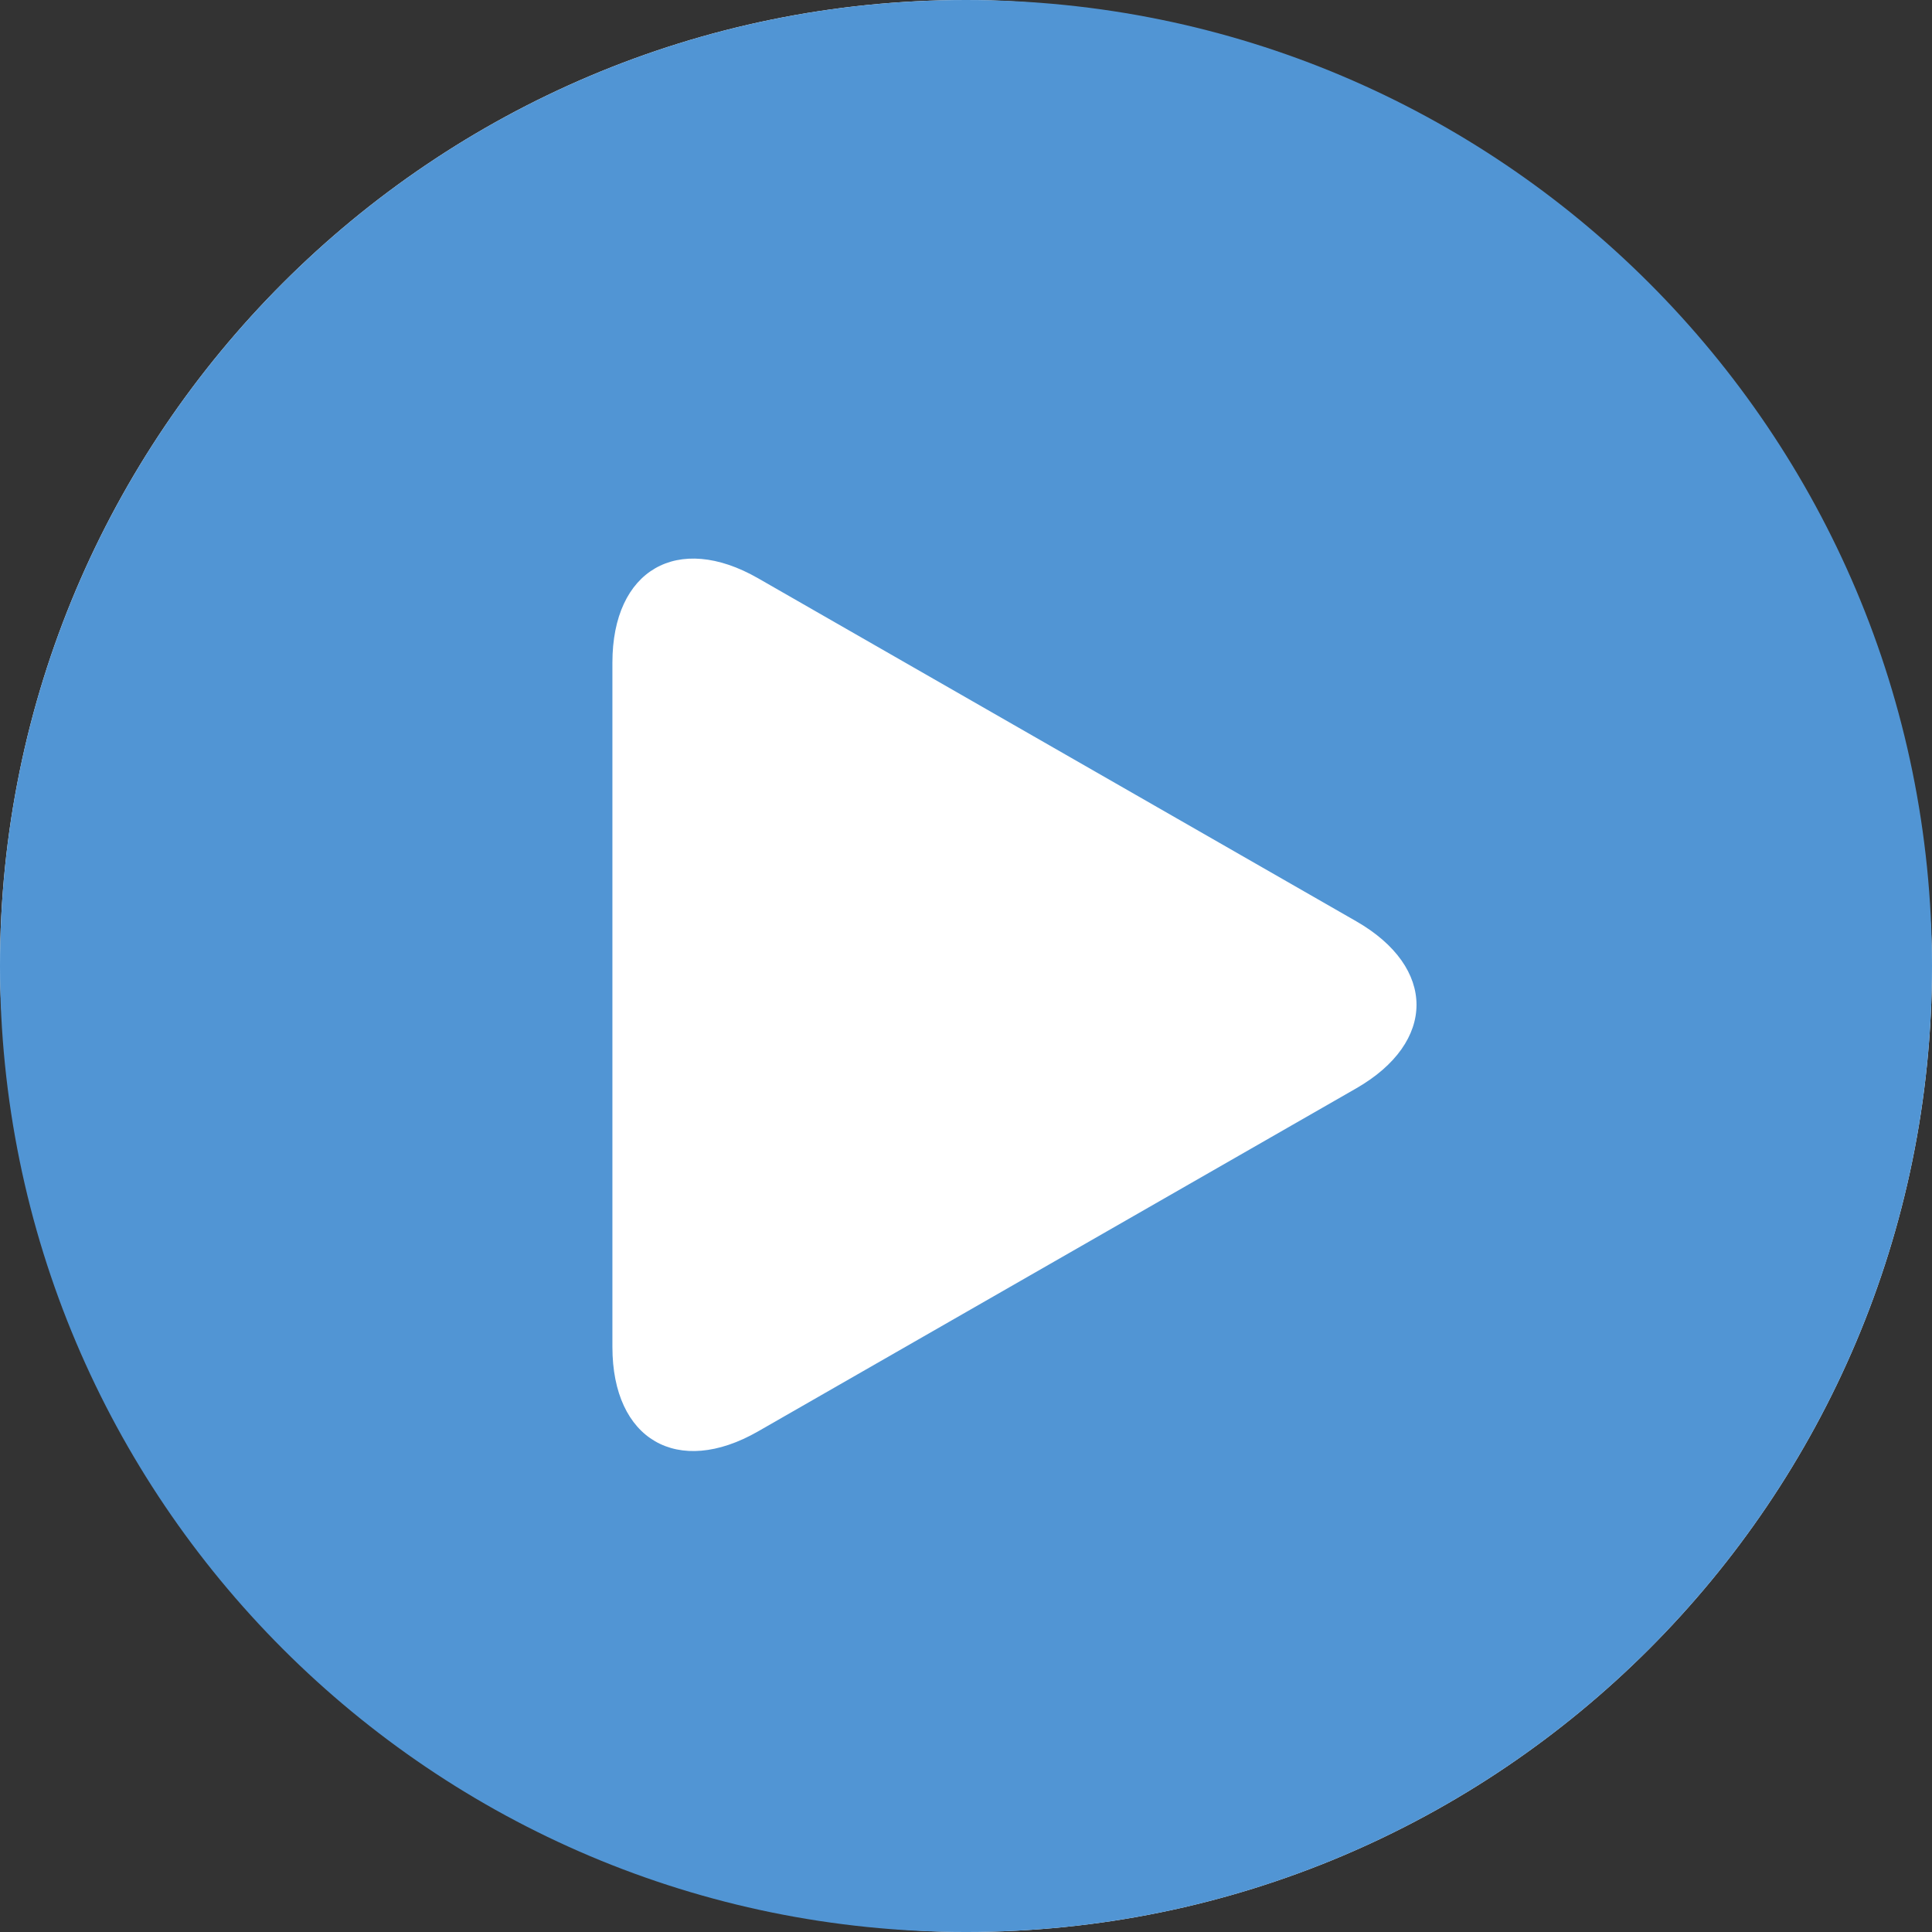 <!DOCTYPE svg PUBLIC "-//W3C//DTD SVG 1.1//EN" "http://www.w3.org/Graphics/SVG/1.1/DTD/svg11.dtd">
<!-- Uploaded to: SVG Repo, www.svgrepo.com, Transformed by: SVG Repo Mixer Tools -->
<svg fill="#5195D4" version="1.1" id="Capa_1" xmlns="http://www.w3.org/2000/svg" xmlns:xlink="http://www.w3.org/1999/xlink" width="100px" height="100px" viewBox="0 0 408.22 408.22" xml:space="preserve" transform="rotate(0)" stroke="#5195D4" stroke-width="0.004">
<rect x="0" y="0" width="408.22" height="408.22" fill="#333333" stroke="none"/>
<g id="SVGRepo_bgCarrier" stroke-width="0">
<rect x="0" y="0" width="408.22" height="408.22" rx="204.11" fill="#ffffff" strokewidth="0"/>
</g>
<g id="SVGRepo_tracerCarrier" stroke-linecap="round" stroke-linejoin="round" stroke="#CCCCCC" stroke-width="0.816"/>
<g id="SVGRepo_iconCarrier"> <g> <g> <path d="M204.11,0C91.388,0,0,91.388,0,204.111c0,112.725,91.388,204.11,204.11,204.11c112.729,0,204.11-91.385,204.11-204.11 C408.221,91.388,316.839,0,204.11,0z M286.547,229.971l-126.368,72.471c-17.003,9.75-30.781,1.763-30.781-17.834V140.012 c0-19.602,13.777-27.575,30.781-17.827l126.368,72.466C303.551,204.403,303.551,220.217,286.547,229.971z"/> </g> </g> </g>
</svg>
